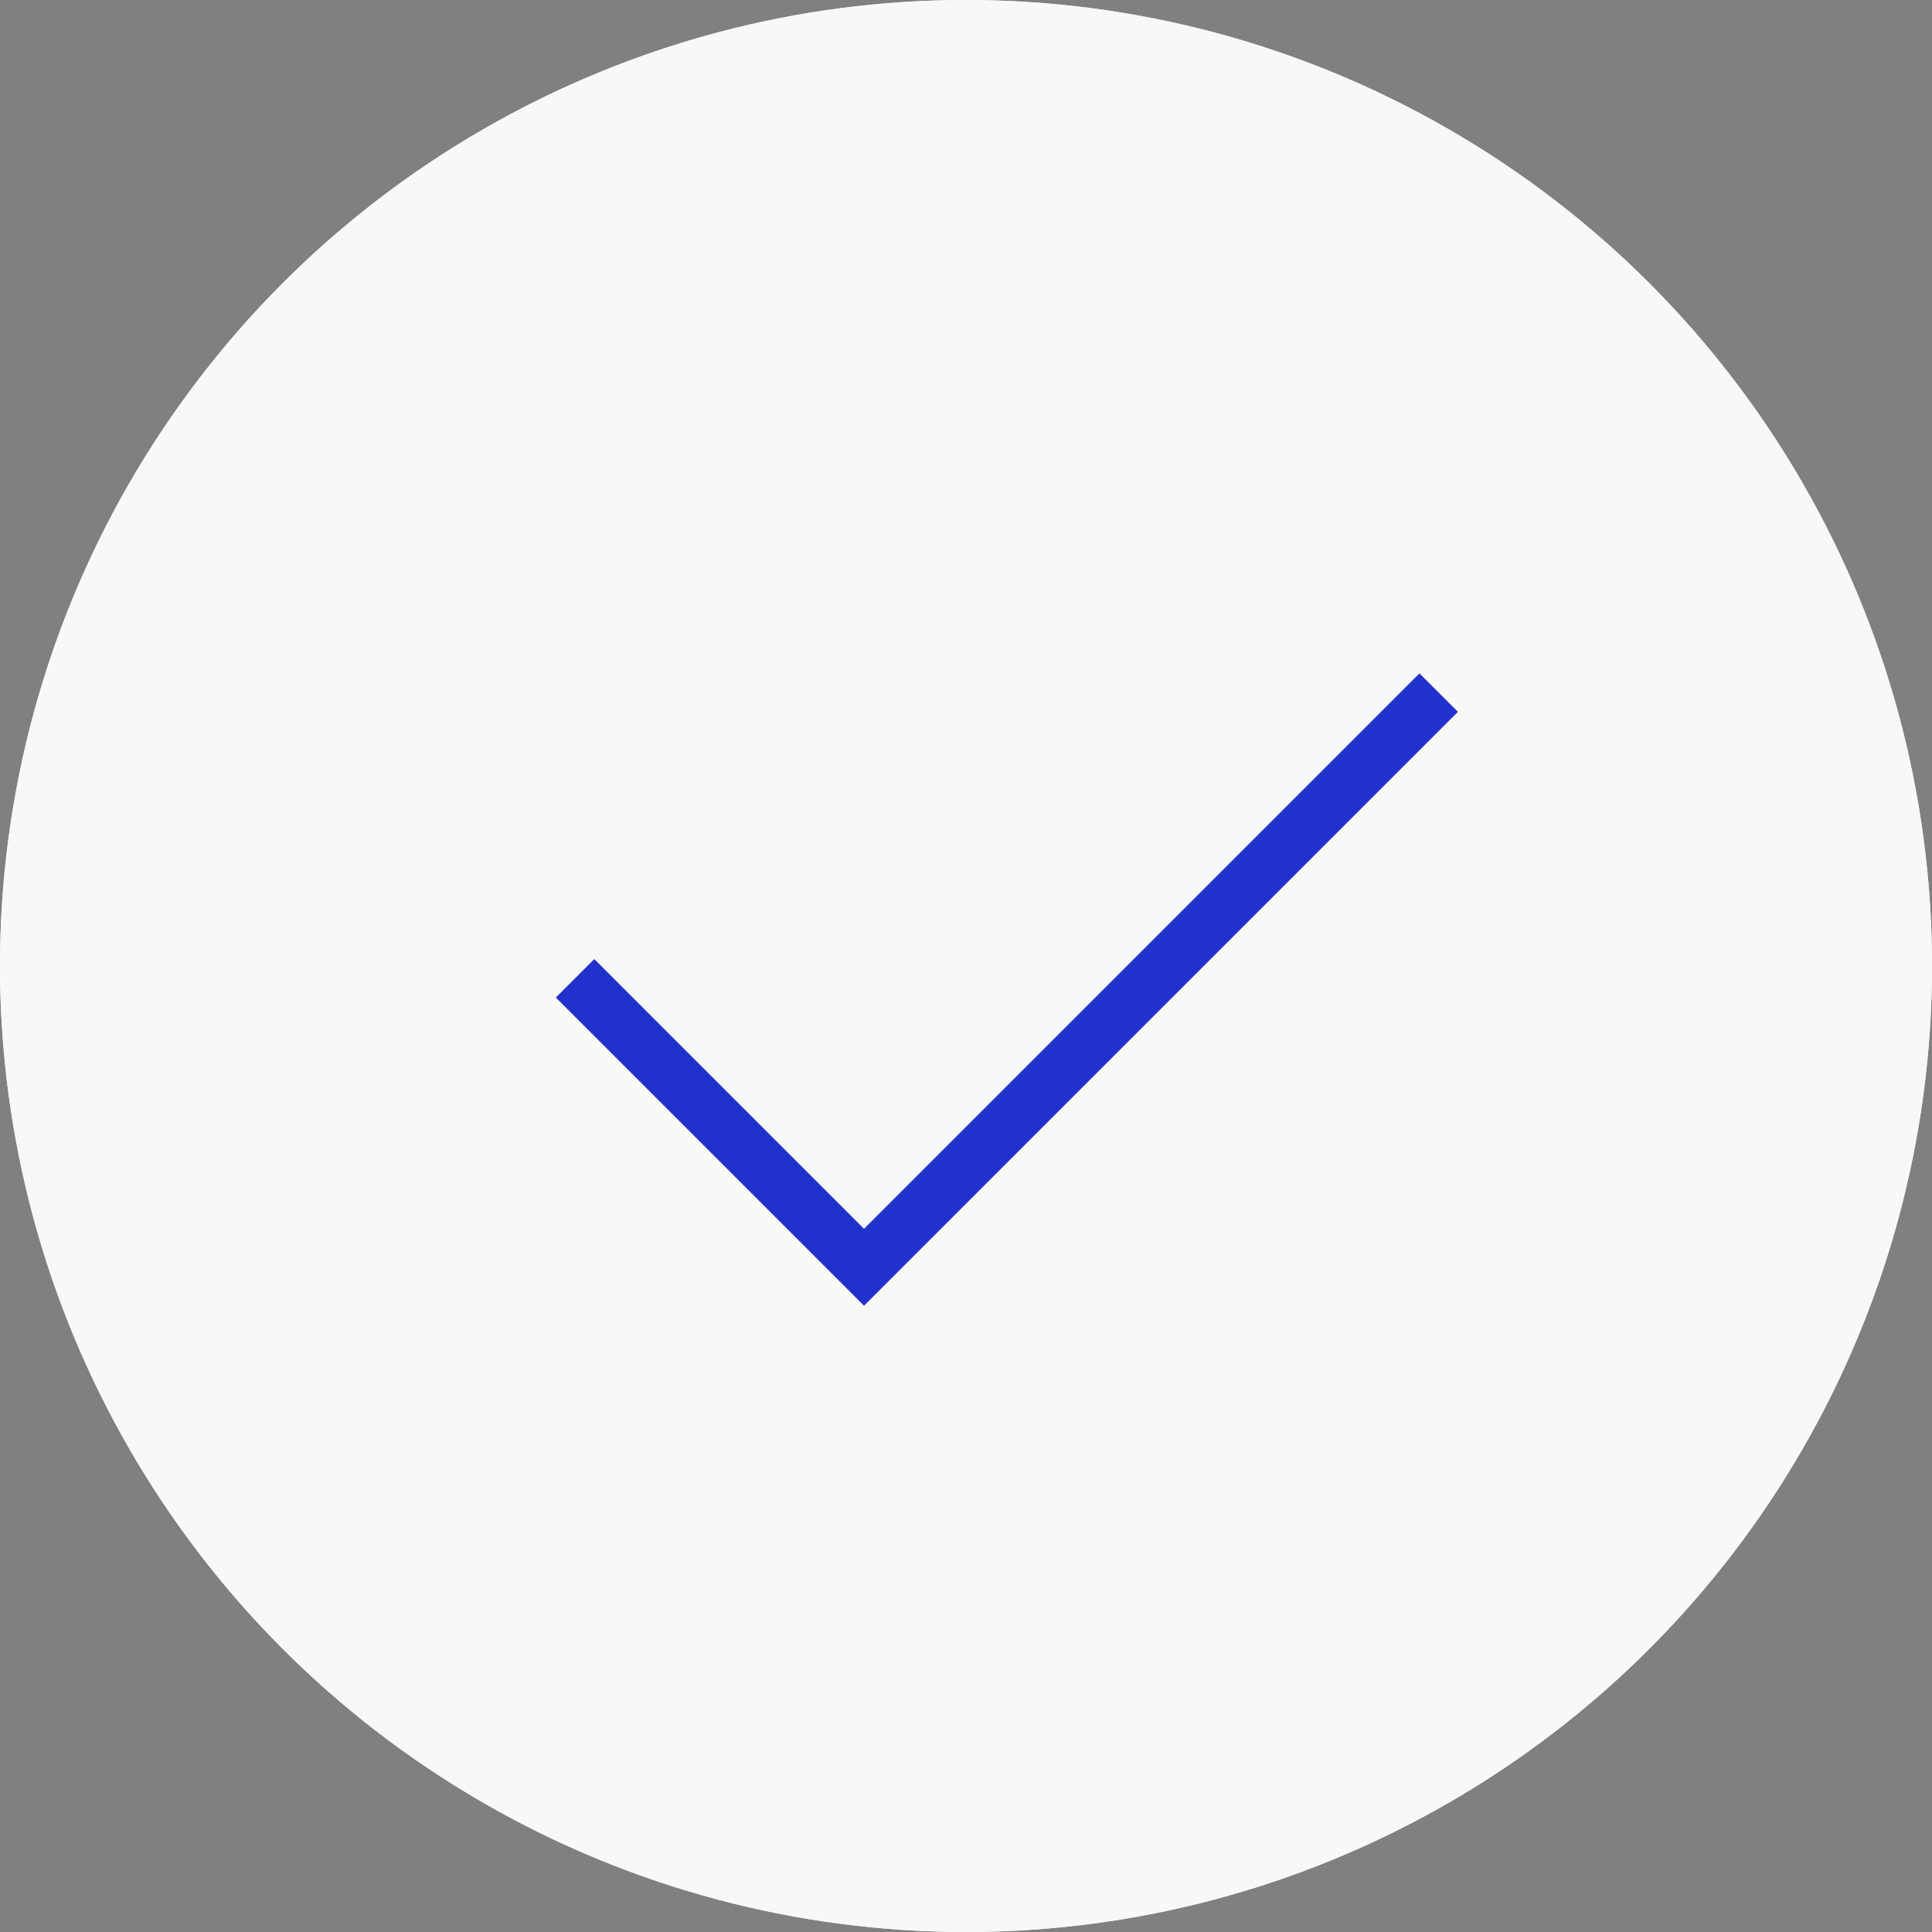 <svg xmlns="http://www.w3.org/2000/svg" width="87" height="87" viewBox="0 0 87 87">
  <rect x="0" y="0" width="87" height="87" fill="#808080" stroke="none"/>
  <g id="Gruppe_183" data-name="Gruppe 183" transform="translate(-566 -4185)">
    <g id="Ellipse_23" data-name="Ellipse 23" transform="translate(566 4185)" fill="#f8f8f8" stroke="#f8f8f8" stroke-width="1">
      <circle cx="43.5" cy="43.5" r="43.5" stroke="none"/>
      <circle cx="43.5" cy="43.5" r="43" fill="none"/>
    </g>
    <path id="Pfad_126" data-name="Pfad 126" d="M-111.242-14.177-98.23-1.165l25.877-25.877" transform="translate(703.138 4243.231)" fill="none" stroke="#2131cb" stroke-miterlimit="10" stroke-width="2.449"/>
  </g>
</svg>
